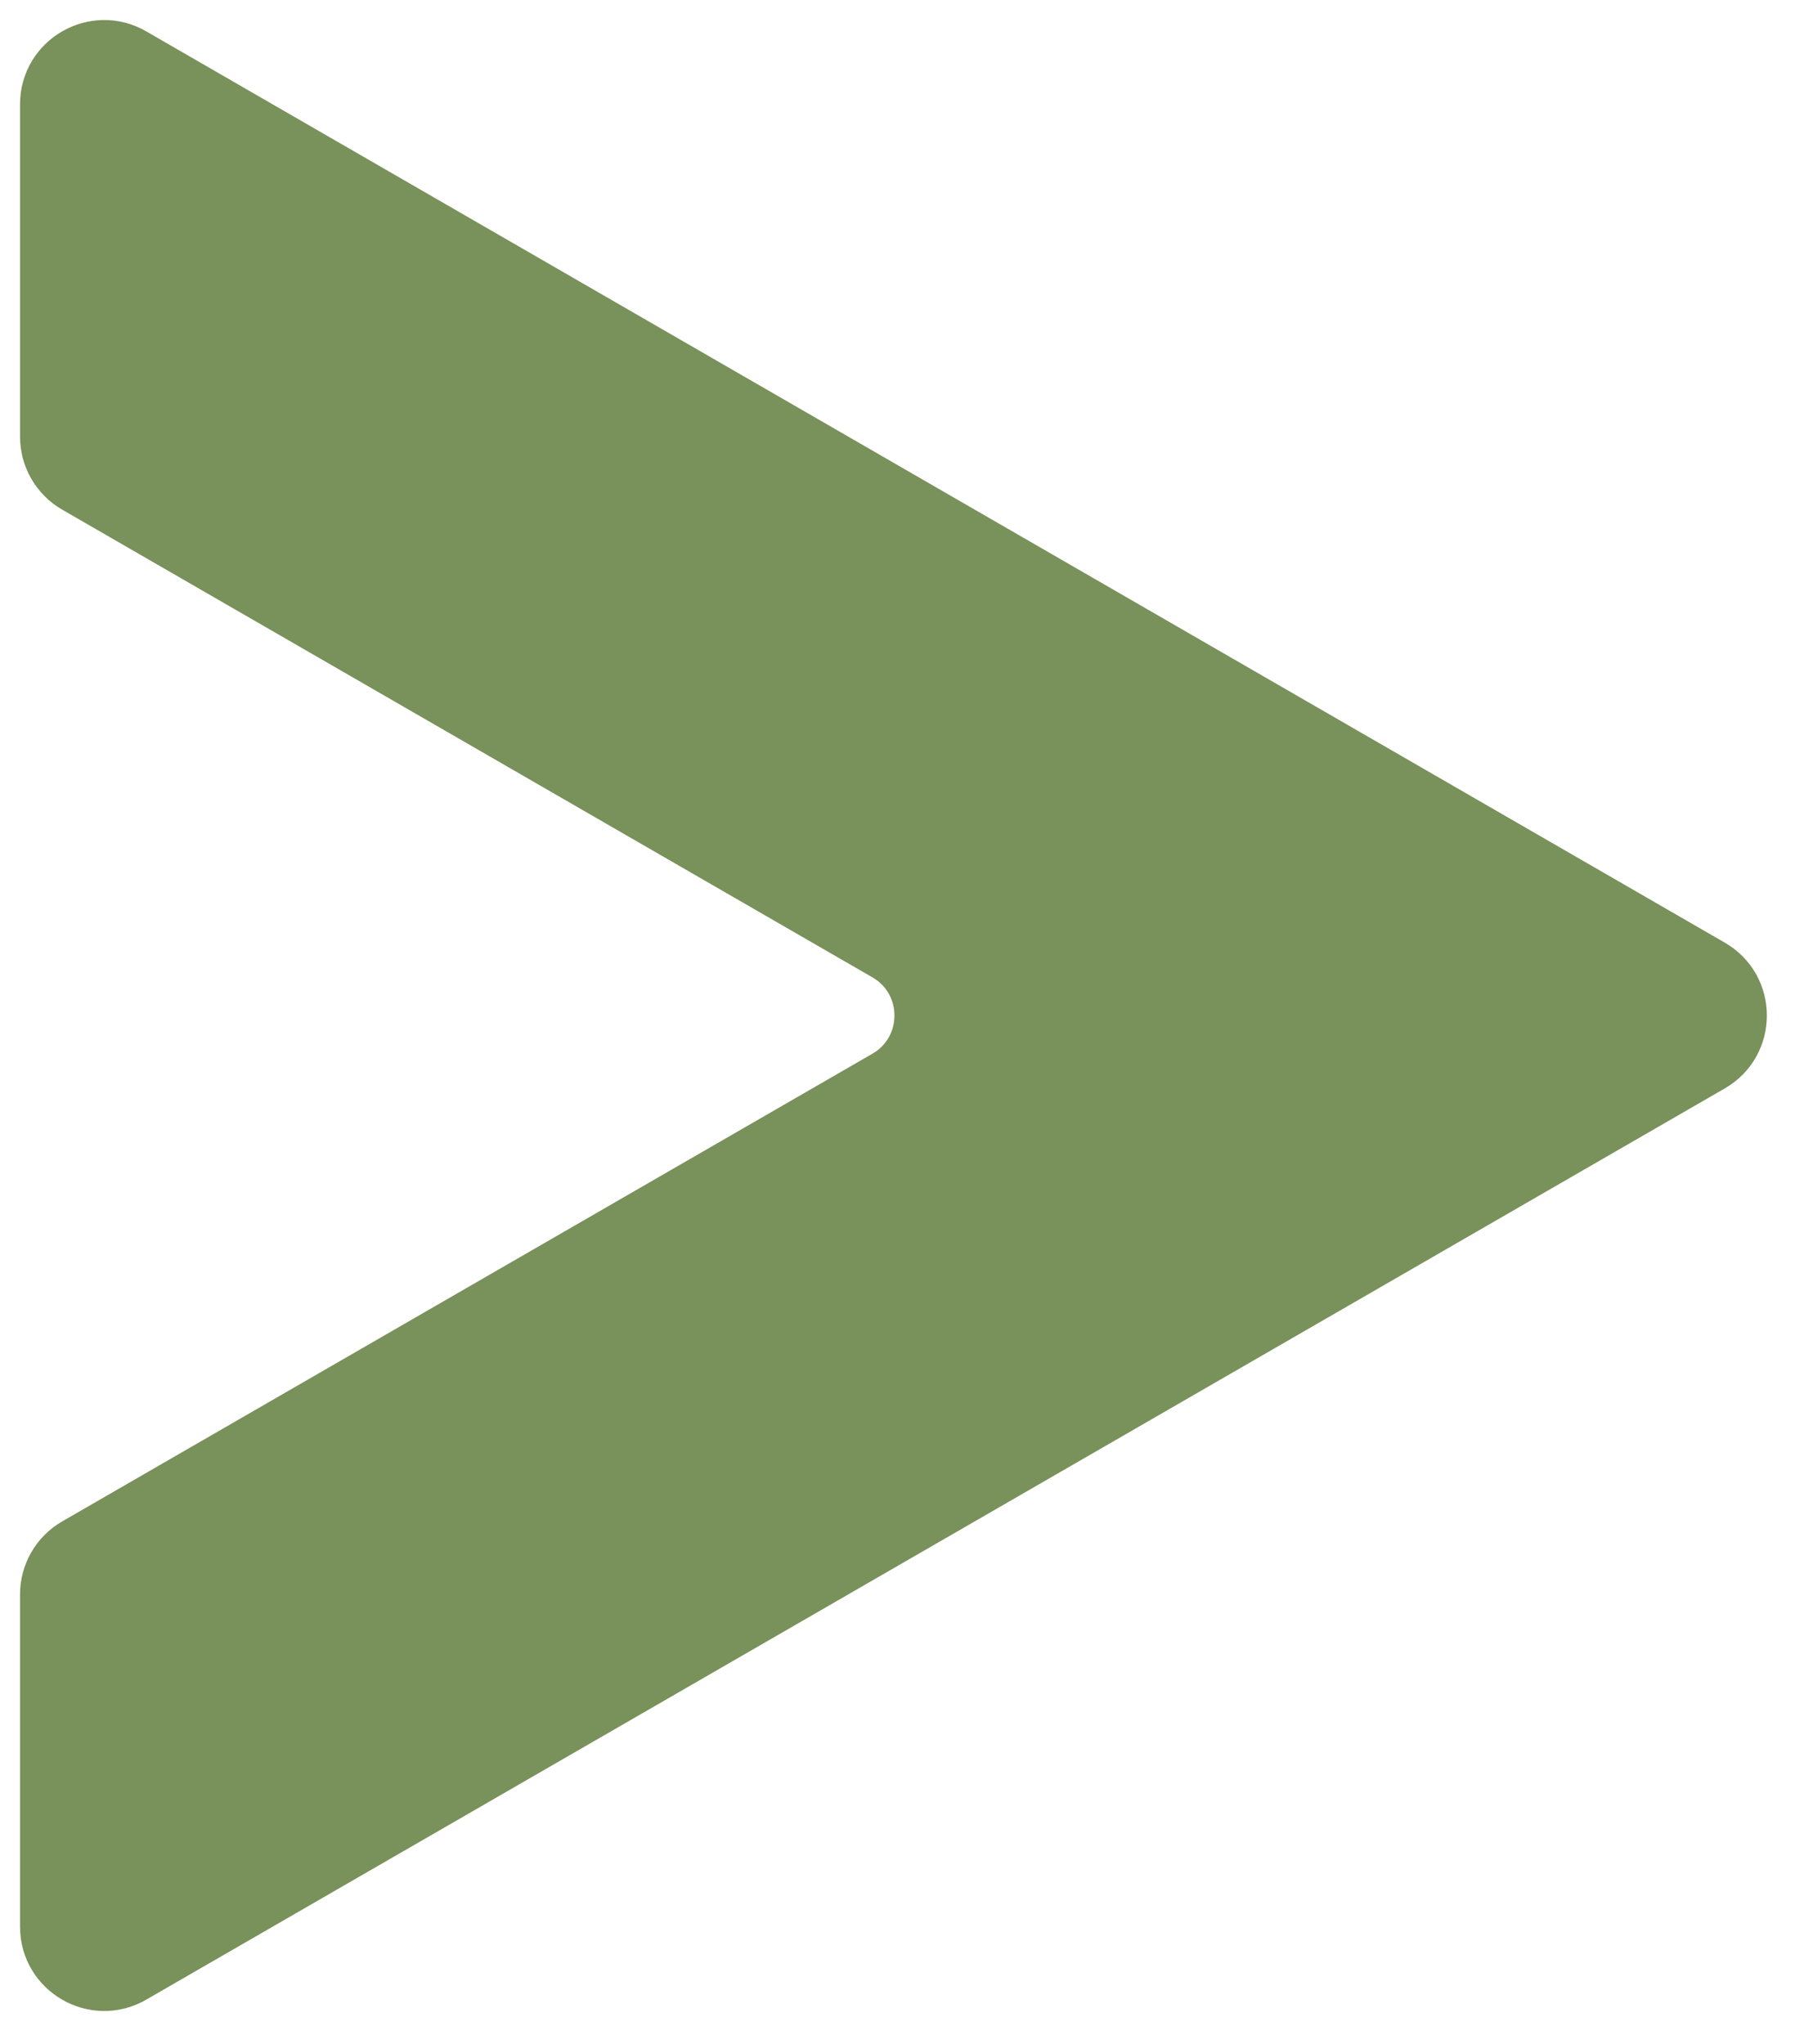 <?xml version="1.0" encoding="UTF-8"?> <svg xmlns="http://www.w3.org/2000/svg" width="45" height="51" viewBox="0 0 45 51" fill="none"> <path d="M1 2.602V10.896C1 11.467 1.305 11.996 1.8 12.281L22.012 23.95C23.078 24.566 23.078 26.105 22.012 26.721L1.8 38.39C1.305 38.676 1 39.204 1 39.775V48.069C1 49.3 2.333 50.07 3.399 49.454L42.774 26.721C43.84 26.105 43.84 24.566 42.774 23.95L3.399 1.216C2.333 0.601 1 1.37 1 2.602Z" fill="#79915A"></path> <path d="M42.774 23.95L3.399 1.216C3.206 1.104 3.004 1.052 2.802 1.026L40.774 22.949C41.84 23.565 41.84 25.104 40.774 25.72L1.399 48.454C1.299 48.512 1.194 48.546 1.091 48.58C1.399 49.494 2.492 49.978 3.399 49.454L42.774 26.721C43.841 26.105 43.841 24.565 42.774 23.95Z" fill="#79915A"></path> <path d="M1 2.602V10.896C1 11.467 1.305 11.996 1.8 12.281L22.012 23.95C23.078 24.566 23.078 26.105 22.012 26.721L1.8 38.39C1.305 38.676 1 39.204 1 39.775V48.069C1 49.3 2.333 50.07 3.399 49.454L42.774 26.721C43.84 26.105 43.84 24.566 42.774 23.95L3.399 1.216C2.333 0.601 1 1.37 1 2.602Z" stroke="#79915A" stroke-miterlimit="10"></path> </svg> 